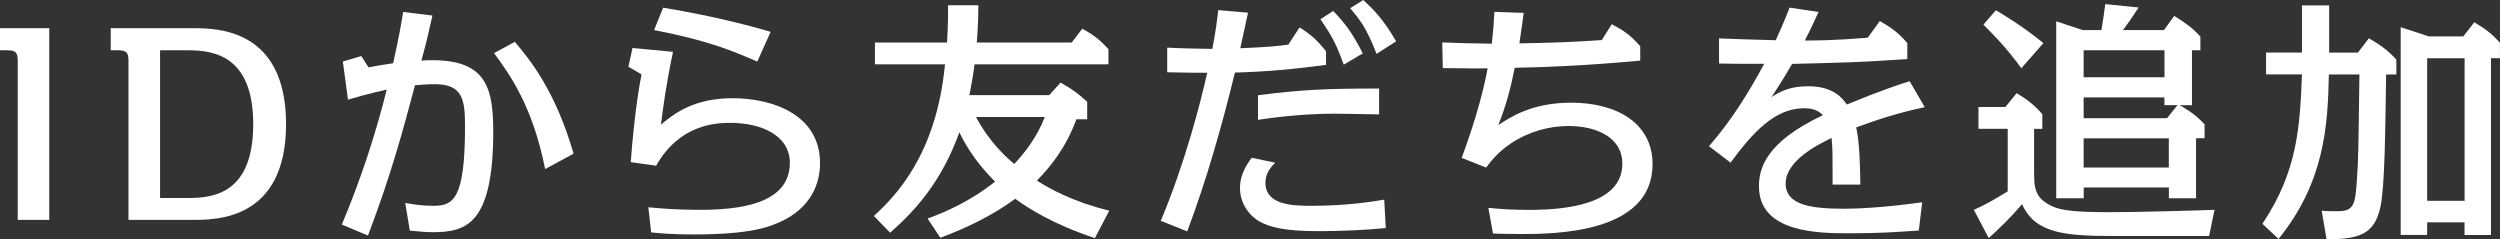 <?xml version="1.0" encoding="UTF-8"?><svg id="_レイヤー_2" xmlns="http://www.w3.org/2000/svg" viewBox="0 0 341.11 32.66"><rect x="0" y="0" width="341.11" height="32.66" fill="#333333" stroke="none"/><defs><style>.cls-1{fill:#fff;}</style></defs><g id="_レイヤー_2-2"><g><path class="cls-1" d="m6.72,3.85v26.15H2.42V8.26c0-1.08-.28-1.4-1.4-1.4H0v-3.01h6.72Z"/><path class="cls-1" d="m26.32,3.85c3.19,0,12.71,0,12.71,13.09s-9.56,13.06-12.71,13.06h-8.79V8.26c0-1.08-.31-1.4-1.4-1.4h-1.02v-3.01h11.2Zm-4.48,3.01v20.16h3.75c3.54,0,8.96-.59,8.96-10.08s-5.57-10.08-8.96-10.08h-3.75Z"/><path class="cls-1" d="m59.01,2.1c-.74,3.29-.88,3.85-1.51,6.16,8.54-.49,9.8,3.12,9.8,9.66,0,12.78-3.75,13.76-8.3,13.76-.91,0-1.47-.07-3.08-.21l-.63-3.78c.98.18,2.24.39,3.82.39,2.7,0,4.34-.77,4.34-10.85,0-3.54-.28-5.74-4.06-5.74-1.05,0-2.03.07-2.77.14-1.51,5.71-3.19,12.04-6.41,20.51l-3.57-1.5c2.52-5.99,4.55-12.11,6.13-18.41-2.45.53-4.2,1.05-5.29,1.37l-.7-5.21,2.52-.74.98,1.54c.53-.11,1.86-.35,3.36-.56.81-3.6,1.12-5.46,1.37-7l3.99.49Zm15.37,20.97c-1.71-8.68-4.94-13.06-6.97-15.82l2.83-1.54c1.93,2.28,5.53,6.58,8.02,15.26l-3.89,2.1Z"/><path class="cls-1" d="m88.48,28.28c1.44.14,3.71.35,6.9.35,5.01,0,12.39-.59,12.39-6.41,0-3.75-3.89-5.46-8.16-5.46-2,0-6.93.25-10.08,5.85l-3.47-.49c.21-2.87.67-7.81,1.47-11.97l-1.79-1.05.56-2.55,5.53.52c-.98,4.62-1.4,7.98-1.65,9.94,1.93-1.65,4.66-3.61,9.77-3.61,5.64,0,11.94,2.35,11.94,8.86,0,3.5-1.89,6.62-5.95,8.23-1.15.49-3.68,1.5-11.38,1.5-2.77,0-4.62-.17-5.71-.28l-.39-3.43Zm14.84-19.88c-3.33-1.43-6.41-2.8-14.07-4.3l1.23-3.05c7.53,1.23,12.88,2.77,14.67,3.29l-1.82,4.06Z"/><path class="cls-1" d="m149.38,32.48c-5.67-1.86-9.21-4.13-10.85-5.36-3.12,2.28-6.58,3.96-10.22,5.32l-1.75-2.62c1.92-.7,5.57-2.14,9.21-5.04-2-2-3.64-4.17-4.87-6.72-2.38,6.55-5.78,10.47-9.45,13.69l-2.21-2.28c2.87-2.66,8.51-8.26,9.7-20.69h-9.56v-2.98h9.84c.14-2.45.14-3.75.14-5.08h4.13c0,1.29-.04,2.8-.21,5.08h12.95l1.44-1.89c1.47.81,2.49,1.58,3.57,2.8v2.07h-18.27c-.1.94-.52,3.33-.7,4.2h10.89l1.54-1.71c1.75.98,2.27,1.4,3.64,2.62v2.38h-1.47c-1.47,3.99-3.61,6.55-5.39,8.37,1.75,1.12,4.97,2.91,9.87,4.1l-1.96,3.75Zm-16.21-16.52c1.89,3.54,4.17,5.53,5.22,6.41,1.5-1.58,3.12-3.71,4.17-6.41h-9.38Z"/><path class="cls-1" d="m170.28,1.75c-.21.98-.81,3.75-1.05,4.83,3.54-.14,5.04-.28,6.55-.49l1.54-2.35c1.61,1.02,2.42,1.75,3.61,3.26v1.85c-4.09.56-8.26.95-12.43,1.05-1.79,7.32-3.85,14.6-6.51,21.67l-3.61-1.44c3.33-7.91,5.43-16.17,6.34-20.2-1.26,0-2.59,0-5.46-.07v-3.36c1.61.1,5.57.17,6.16.17.53-2.94.53-3.04.81-5.29l4.06.35Zm18.8,29.37c-2.8.28-6.41.42-9.24.42-4.87,0-6.69-.63-7.88-1.26-1.5-.81-2.77-2.52-2.77-4.62,0-.49,0-2.1,1.61-4.13l3.19.67c-.52.53-1.33,1.37-1.33,2.73,0,3.15,3.95,3.15,6.41,3.15,4.83,0,8.37-.6,9.8-.84l.21,3.89Zm-.91-15.51c-2.8-.04-4.8-.1-6.09-.1-4.62,0-9.14.63-10.43.84v-3.36c5.99-.74,8.93-.91,16.52-.91v3.54Zm-4.83-6.79c-1.15-3.26-1.89-4.27-3.18-6.2l1.75-1.12c1.5,1.58,2.55,2.84,4.03,5.78l-2.59,1.54Zm4.48-1.47c-1.4-3.68-2.45-4.87-3.6-6.23l1.79-1.12c1.43,1.33,2.8,2.7,4.48,5.64l-2.66,1.71Z"/><path class="cls-1" d="m207.9,1.75c-.17,1.33-.25,1.89-.59,4.17,4.87-.1,6.48-.14,11.24-.45l1.37-2.17c1.75.95,2.52,1.47,3.88,3.01v1.96c-7.63.7-12.5.88-17.12.98-.6,2.94-1.16,5.08-2.24,7.81,1.61-1.05,4.55-3.05,9.94-3.05,6.13,0,11.1,2.73,11.1,8.4,0,9.52-13.58,9.52-18.06,9.52-1.37,0-2.84-.03-3.71-.07l-.63-3.5c1.82.18,3.43.28,5.5.28,4.62,0,12.78-.59,12.78-6.3,0-3.64-3.61-5.15-7.32-5.15-2.62,0-5.43.74-7.84,2.35-1.71,1.12-2.73,2.38-3.43,3.33l-3.33-1.33c2.17-5.85,3.12-9.94,3.54-12.22-1.92.04-2.34,0-6.12-.03l-.07-3.5c2.87.11,3.08.11,6.76.17.21-1.89.28-2.8.35-4.34l4.03.14Z"/><path class="cls-1" d="m248.12,1.65c-1.08,2.34-1.19,2.59-1.86,3.88,1.3,0,3.85,0,8.58-.38l1.65-2.28c1.64.95,2.55,1.61,3.75,3.01v2.17c-6.34.46-8.79.49-15.72.67-1.16,2.03-2.31,3.75-2.8,4.52,1.58-1.05,3.01-1.47,5.04-1.47,3.54,0,4.76,1.82,5.22,2.49,4.69-1.92,7.04-2.7,8.58-3.18l2.06,3.54c-3.75.8-6.37,1.68-9.35,2.76.49,2.21.53,5.6.56,7.81h-3.78c0-3.85,0-4.97-.14-6.37-2.03.98-6.27,3.15-6.27,6.23s3.89,3.43,8.09,3.43c1.54,0,5.29-.14,10.54-.88l-.46,3.85c-2.87.21-5.43.38-9.38.38-4.17,0-12.43,0-12.43-6.41,0-2.42.91-6.02,8.72-9.7-.46-.46-1.08-.95-2.55-.95-3.99,0-6.97,3.25-10.05,7.42l-2.94-2.24c2.98-3.4,5.39-7.25,7.53-11.24-3.19,0-3.54,0-6.16-.04v-3.43c2.42.11,4.13.14,7.74.25.63-1.4,1.02-2.21,1.89-4.45l3.96.6Z"/><path class="cls-1" d="m277.55,23.77c0,1.22,0,2.66,1.29,3.67,1.64,1.26,3.46,1.51,9.21,1.51,3.4,0,11.31-.21,14.11-.32l-.74,3.57h-12.92c-6.79,0-10.82-.35-12.6-4.34-1.71,1.96-2.73,2.97-4.55,4.62l-2.03-3.85c1.75-.77,2.7-1.37,4.62-2.52v-8.54h-3.99v-2.97h3.67l1.54-1.89c1.47.88,2.52,1.72,3.5,2.87v2h-1.12v6.2Zm-1.75-14.46c-2.03-2.8-3.78-4.55-5.18-5.95l1.71-1.96c.77.46,3.61,2.13,6.48,4.48l-3.01,3.43Zm19.46-5.21l1.4-1.93c1.54.95,2.63,1.75,3.57,2.84v1.85h-1.15v7.49h-1.68c.46.25,2.1,1.16,3.4,2.62v1.89h-1.16v8.19h-3.71v-1.47h-11.62v1.47h-3.75V2.91l3.61,1.19h2.56c.17-.95.49-3.22.52-3.54l4.55.46c-.95,1.47-1.29,1.96-2.13,3.08h5.6Zm-10.96,2.76v3.68h11.03v-3.68h-11.03Zm0,6.44v2.83h11.38l1.43-1.79h-1.79v-1.05h-11.03Zm0,5.57v3.99h11.62v-3.99h-11.62Z"/><path class="cls-1" d="m308.7,30.52c4.87-7.25,5.11-13.51,5.39-20.37h-4.9v-2.98h4.9V.74h3.71v6.44h3.92l1.5-1.96c1.54.88,2.66,1.71,3.75,2.91v2.03h-1.4c-.11,7.56-.17,15.23-.77,18.06-.84,3.92-3.12,4.38-7.35,4.45l-.67-3.92c.67.07,1.47.07,2.17.07,2.14,0,2.42-.77,2.63-4.2.21-2.91.21-4.06.35-14.46h-4.17c-.14,7.28-.67,14.74-6.86,22.44l-2.21-2.06Zm22.47-.18v1.72h-3.61V3.71l3.85,1.26h4.69l1.5-1.93c1.4.81,2.52,1.65,3.5,2.8v2.1h-1.22v24.12h-3.61v-1.72h-5.11Zm0-22.4v19.46h5.11V7.95h-5.11Z"/></g></g></svg>